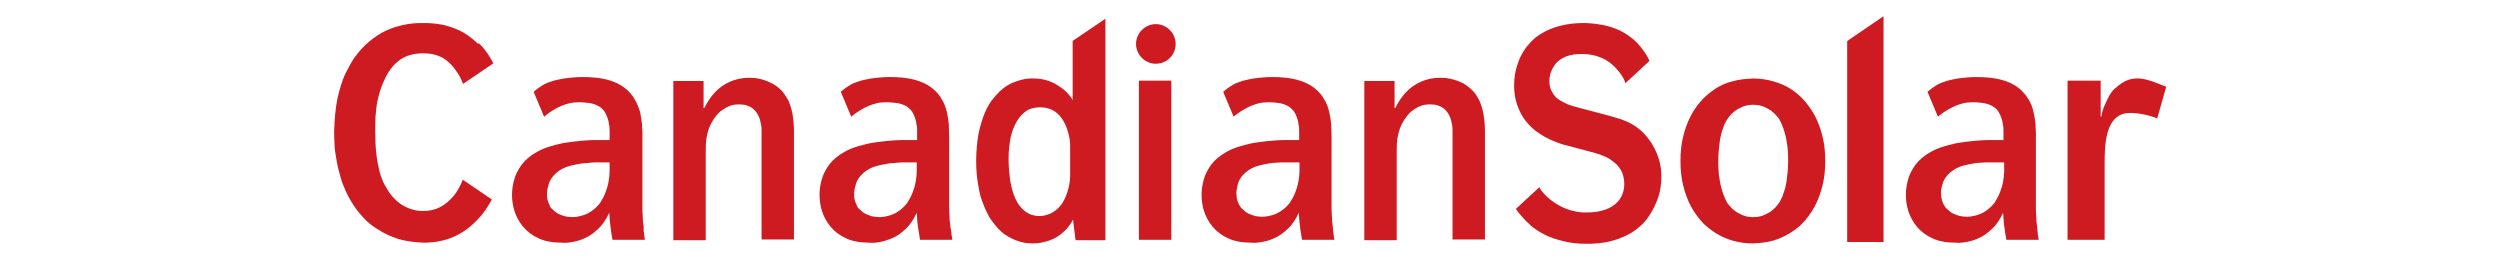 <?xml version="1.0" encoding="UTF-8"?>
<svg xmlns="http://www.w3.org/2000/svg" id="Layer" version="1.1" viewBox="0 0 694.3 72">
  <defs>
    <style>
      .cls-1 {
        fill: #ce1a21;
      }

      .cls-1, .cls-2 {
        stroke-width: 0px;
      }

      .cls-2 {
        fill: none;
      }
    </style>
  </defs>
  <path class="cls-1" d="M136.8,17.8h0s0,0,0,0c0,0,0,0,0,0ZM132.8,12.2c-1.7-1.6-3.4-2.9-5.1-3.7-1.8-.8-3.5-1.4-5.2-1.7-1.7-.3-3.3-.4-4.8-.4-1.1,0-2.4,0-3.8.2-1.4.2-2.8.5-4.4,1-1.5.5-3.1,1.2-4.6,2.2-1.6,1-3.1,2.3-4.6,3.9-.5.5-1.2,1.4-2,2.5-.8,1.2-1.6,2.7-2.5,4.5-.8,1.8-1.5,4.1-2.1,6.7-.5,2.6-.8,5.6-.9,9,0,.9,0,2.1.1,3.5,0,1.4.3,3.1.6,4.8.3,1.8.8,3.6,1.4,5.6.7,1.9,1.5,3.8,2.6,5.6.9,1.5,1.9,2.9,3.2,4.3,1.2,1.4,2.7,2.6,4.4,3.6,1.7,1.1,3.5,1.9,5.6,2.6,2.1.6,4.5.9,7.1,1,1.7,0,3.4-.2,5.1-.6,1.7-.4,3.3-1,5-2,1.6-.9,3.2-2.2,4.7-3.8,1.1-1.1,2.1-2.4,3-3.9.3-.5.7-1.1,1-1.7l-8.1-5.5c0,.2-.2.4-.2.6-.7,1.5-1.4,2.8-2.3,3.9-1.2,1.4-2.5,2.5-3.9,3.2-1.4.7-3,1-4.6,1-1.5,0-2.9-.3-4.1-.8-1.2-.5-2.2-1.1-3.1-1.9-.9-.8-1.7-1.7-2.3-2.6-.6-1-1.2-1.9-1.6-2.8-.4-.9-.8-2-1.1-3.3-.3-1.3-.6-2.8-.8-4.6-.2-1.8-.3-3.9-.3-6.4,0-1.7,0-3.3.2-5,.1-1.6.4-3.2.8-4.7.4-1.5.9-3,1.6-4.4,1.1-2.5,2.6-4.3,4.3-5.5,1.7-1.2,3.9-1.8,6.4-1.8,2.1,0,3.9.4,5.5,1.3,1.5.9,2.9,2.3,4.1,4.2.6.9,1.1,1.9,1.5,3l8.4-5.7c-.3-.6-.6-1.2-1-1.8-.9-1.5-1.9-2.7-3-3.8ZM218.8,27.7c-.5-1-1.1-1.8-1.6-2.4-.8-.8-1.6-1.5-2.7-2.1-1-.5-2-.9-3.1-1.2-1.1-.3-2.2-.4-3.3-.4-2,0-3.8.4-5.4,1.1-1.6.7-3,1.7-4.2,3-1.2,1.3-2.1,2.7-2.9,4.3h-.2v-7.5h-8.4v44.2h9,0v-24.6c0-1.2,0-2.4.2-3.7.2-1.2.5-2.4,1-3.5.5-1.1,1.2-2.2,2.1-3.2.4-.5.9-.9,1.5-1.3.6-.4,1.2-.7,1.9-1,.7-.3,1.6-.4,2.5-.4.4,0,.9,0,1.5.1.6.1,1.1.3,1.7.6.6.3,1.1.8,1.6,1.4.5.7.9,1.5,1.1,2.3.2.8.4,1.7.4,2.6,0,.9,0,1.8,0,2.7v27.8h9v-30c0-2-.2-3.8-.5-5.3-.3-1.5-.8-2.8-1.3-3.8ZM298,11.3l9-6.1v61.5h-8.3l-.7-5.7c-.7,1.3-1.5,2.4-2.5,3.3-1.2,1.1-2.6,2-4.1,2.5-1.5.5-3,.8-4.5.8-1.2,0-2.4-.1-3.7-.5-1.3-.4-2.7-1-4-1.9-1.4-.9-2.6-2.3-3.9-4.1-.4-.5-.8-1.2-1.2-2.1-.5-.9-.9-2-1.4-3.3-.5-1.3-.8-2.9-1.1-4.7-.3-1.8-.5-3.9-.5-6.2,0-3,.3-5.7.7-7.9.5-2.2,1.1-4.2,1.8-5.8.7-1.6,1.5-2.9,2.4-3.9,1.6-2,3.3-3.4,5.2-4.2,1.9-.8,3.8-1.3,5.9-1.2,1.4,0,2.7.2,3.9.6,1.3.4,2.5,1.1,3.8,2,.7.5,1.3,1.1,1.8,1.6.5.6,1,1.2,1.3,1.8V11.3h0ZM297.2,48.7v-8.4c0-1.3-.3-2.7-.7-4-.4-1.3-.9-2.4-1.6-3.4-1.5-2.1-3.5-3.1-6-3.1-1.5,0-2.9.3-4,1.1-2.3,1.6-3.6,4.5-4.2,7.2-.4,2-.6,3.9-.6,5.9,0,2.3.2,4.2.4,5.8.3,1.8.7,3.7,1.5,5.4,1.3,2.8,3.5,4.8,6.7,4.8,2.6,0,5-1.5,6.4-3.7,1.3-2.1,2.1-5.1,2.1-7.6ZM316.3,66.6h9V22.4h-9v44.2ZM326.5,12.2c0,3.1-2.5,5.5-5.5,5.5s-5.5-2.5-5.5-5.5,2.5-5.5,5.5-5.5,5.5,2.5,5.5,5.5ZM370.2,63.6c.1,1.1.2,2.1.4,3h-9c-.2-.9-.3-2-.5-3.2-.2-1.3-.3-2.7-.4-4.3-.9,1.9-1.9,3.4-3.1,4.5-1.2,1.1-2.4,2-3.6,2.5-1.2.6-2.4.9-3.5,1.1s-2.1.3-2.9.2c-2.6,0-4.8-.4-6.5-1.2-1.8-.8-3.2-1.9-4.3-3.2-1.1-1.3-1.9-2.8-2.4-4.3-.5-1.6-.7-3.1-.7-4.6,0-1.4.2-2.8.6-4.2.4-1.5,1.1-2.8,2.1-4.2,1-1.3,2.4-2.5,4.2-3.5,1.2-.7,2.5-1.2,3.9-1.6,1.4-.4,2.9-.8,4.3-1,1.5-.2,2.9-.4,4.2-.5,1.3-.1,2.4-.2,3.4-.2h4.4v-1.6c0-.2,0-.6,0-1.1,0-.5,0-1-.2-1.7,0-.6-.2-1.2-.4-1.8-.2-.6-.5-1.2-.8-1.7-.6-.8-1.2-1.3-2-1.7-.8-.4-1.6-.6-2.4-.7-.8-.1-1.6-.2-2.3-.2-1.4,0-2.6.1-3.5.4h0c-2.3.6-4.8,2.1-6.6,3.6l-2.9-6.9c.8-.7,1.6-1.3,2.3-1.7.6-.4,1.4-.8,2.4-1.1,1-.4,2.2-.6,3.7-.9,1.5-.2,3.2-.4,5.2-.4,2.5,0,4.7.2,6.7.7,2,.5,3.7,1.3,5.1,2.4,1.1.9,2,1.9,2.6,3,.7,1.1,1.1,2.2,1.4,3.4.3,1.2.5,2.4.6,3.7,0,1.2.1,2.5.1,3.7v18.7c0,1,0,2,.1,3.2,0,1.1.2,2.2.3,3.3ZM360.7,45.1h0s-4.1,0-4.1,0c-.6,0-1.4,0-2.4.1-.9,0-1.9.2-2.9.4-1,.2-1.9.4-2.7.7-1.5.6-2.6,1.4-3.4,2.3-.8.9-1.3,1.8-1.5,2.8s-.4,1.8-.3,2.6c0,.7.1,1.3.3,1.9.2.5.4,1,.7,1.4.2.4.5.6.7.8.5.5,1,.9,1.6,1.2.6.3,1.2.5,1.9.7.7.1,1.3.2,1.9.2,1,0,2-.2,3-.5,1-.3,1.9-.8,2.7-1.4.8-.6,1.5-1.3,2.1-2.1.5-.8,1-1.7,1.4-2.7.4-1,.7-2,.9-3.1.2-1.1.3-2.1.3-3v-2.2ZM410.7,27.7c-.5-1-1-1.8-1.6-2.4-.8-.8-1.6-1.5-2.6-2.1-1-.5-2-.9-3.2-1.2-1.1-.3-2.2-.4-3.3-.4-2,0-3.8.4-5.4,1.1-1.6.7-3,1.7-4.2,3-1.2,1.3-2.1,2.7-2.9,4.3h-.2v-7.5h-8.4v44.2h9v-24.6c0-1.2,0-2.4.2-3.7.2-1.2.5-2.4,1-3.5.5-1.1,1.2-2.2,2.1-3.2.4-.5.9-.9,1.5-1.3.5-.4,1.2-.7,1.9-1,.7-.3,1.6-.4,2.5-.4.5,0,.9,0,1.5.1.6.1,1.1.3,1.7.6.6.3,1.1.8,1.6,1.4.5.7.9,1.5,1.1,2.3.2.8.4,1.7.4,2.6,0,.9,0,1.8,0,2.7v27.8h9v-30c0-2-.2-3.8-.5-5.3-.3-1.5-.8-2.8-1.3-3.8ZM458.7,39.8c-.8-1.2-1.7-2.3-2.6-3.2-1.1-1-2.2-1.8-3.4-2.4-1.2-.6-2.4-1.1-3.6-1.4-1.2-.4-2.4-.7-3.5-1l-7.2-1.9c-.7-.2-1.5-.4-2.4-.7-.9-.3-1.8-.8-2.7-1.3-.9-.5-1.6-1.2-2.1-2.1-.6-.9-.9-1.9-.9-3.2,0-.8.1-1.7.4-2.5.3-.9.8-1.7,1.4-2.5.7-.8,1.6-1.4,2.8-1.9,1.2-.5,2.7-.7,4.4-.7,1.6,0,3.1.2,4.5.7,1.5.5,2.8,1.2,3.9,2.2,1.4,1.2,3.3,3.5,3.7,5.2l1.3-1.2,5.4-5h0c-.5-1.1-1.1-2.1-1.8-3-.8-1.1-1.6-2-2.6-2.9-1.2-1-2.5-1.9-4-2.6-1.5-.7-3.1-1.2-4.8-1.5-1.7-.3-3.4-.5-5-.5s-3.3.1-4.9.4c-1.6.3-3.1.7-4.5,1.3-1.4.6-2.7,1.3-3.9,2.2-1.1.9-2.1,2-3,3.2-.9,1.3-1.7,2.8-2.2,4.5-.6,1.7-.9,3.6-.9,5.8,0,1.9.3,3.7.8,5.2.5,1.5,1.2,2.8,1.9,3.9.8,1.1,1.6,2,2.4,2.7.7.7,1.5,1.2,2.4,1.8.8.5,1.7,1,2.6,1.4.9.4,1.7.7,2.5,1,.8.3,1.5.5,2.1.6l7.8,2.1c1.7.5,3,1,4.1,1.7,1,.7,1.9,1.4,2.5,2.2.6.8,1,1.6,1.2,2.4.2.8.3,1.5.3,2.2,0,.8-.1,1.7-.4,2.6-.3.9-.8,1.8-1.6,2.6-.8.8-1.8,1.5-3.2,2-1.4.5-3.1.8-5.3.8-.8,0-1.7,0-2.7-.2-1-.2-1.9-.4-2.9-.8-2.7-1-6.2-3.5-7.5-6l-6.5,6c.4.6.8,1.2,1.3,1.7.9,1.1,1.9,2.1,2.9,3,1.1.9,2.4,1.8,3.9,2.5,1.5.8,3.2,1.3,5.2,1.8,1.9.5,4.1.7,6.5.7,1.6,0,3.2-.1,5-.4,1.7-.3,3.4-.8,5-1.5,1.6-.7,3.2-1.6,4.5-2.8,1.2-1,2.2-2.2,3.1-3.7.9-1.4,1.6-3,2.2-4.7.5-1.7.8-3.5.8-5.4,0-1.8-.2-3.4-.7-5-.5-1.6-1.1-2.9-1.9-4.2ZM506.2,38.1c.5,2.1.7,4.3.7,6.6s-.2,4.5-.7,6.6c-.5,2.1-1.2,4.1-2.2,6-1,1.8-2.2,3.5-3.6,4.9-1,1-2.1,1.8-3.4,2.6-1.3.8-2.8,1.5-4.5,2-1.7.5-3.6.7-5.7.8-2.1,0-4-.3-5.7-.8-1.7-.5-3.2-1.2-4.5-2-1.3-.8-2.4-1.7-3.4-2.6-1.4-1.4-2.6-3.1-3.6-4.9-1-1.9-1.7-3.9-2.2-6-.5-2.1-.7-4.3-.7-6.6s.2-4.5.7-6.6c.5-2.1,1.2-4.1,2.2-6,1-1.9,2.2-3.5,3.6-4.9,1-1,2.1-1.8,3.4-2.7,1.3-.8,2.8-1.5,4.5-1.9,1.7-.5,3.6-.7,5.7-.8,2.1,0,4,.3,5.7.8s3.2,1.1,4.5,1.9c1.3.8,2.4,1.7,3.4,2.7,1.4,1.4,2.6,3.1,3.6,4.9,1,1.9,1.7,3.9,2.2,6ZM496.6,44.7c0-2-.1-3.8-.4-5.3-.2-1.5-.6-2.7-.9-3.7-.4-1-.7-1.8-1-2.3-.3-.6-.6-.9-.8-1.1-.3-.4-.7-.8-1.3-1.3-.6-.5-1.3-.9-2.2-1.3-.9-.4-1.9-.6-3.1-.6-1.2,0-2.2.2-3.1.6-.9.4-1.6.8-2.2,1.3-.6.5-1,.9-1.3,1.3-.2.2-.4.6-.8,1.1-.3.5-.7,1.3-1,2.3-.4,1-.7,2.2-.9,3.7-.2,1.5-.4,3.2-.4,5.3,0,2,.1,3.8.4,5.3.2,1.5.6,2.7.9,3.7.4,1,.7,1.8,1,2.3.3.6.6.9.8,1.1.3.4.7.8,1.3,1.3.6.5,1.3.9,2.2,1.3.9.4,1.9.6,3.1.6,1.2,0,2.2-.2,3.1-.6.9-.4,1.6-.8,2.2-1.3.6-.5,1-.9,1.3-1.3.2-.2.4-.6.8-1.1.3-.6.7-1.3,1-2.3.4-1,.7-2.2.9-3.7.2-1.5.4-3.2.4-5.3ZM513,67.2h10.1V4.5l-10.1,6.9v55.8ZM587.4,24.5c-1.4,1.3-2.1,3-2.7,4.3-.6,1.3-1,2.5-1.1,3.6h-.2v-10h-9.2v44.2h10.3v-21.2c0-4.5,0-13.5,6.4-14,2.1-.2,6,.5,8.2,1.5l2.5-8.8c-5.1-2-9.3-4.2-14.1.4ZM264.1,63.6c.1,1.1.2,2.1.4,3h-9c-.1-.9-.3-2-.5-3.2s-.3-2.7-.4-4.3c-.9,1.9-1.9,3.4-3.1,4.5-1.2,1.1-2.4,2-3.6,2.5s-2.4.9-3.5,1.1c-1.1.2-2.1.3-2.9.2-2.6,0-4.8-.4-6.5-1.2-1.8-.8-3.2-1.9-4.3-3.2-1.1-1.3-1.9-2.8-2.4-4.3-.5-1.6-.7-3.1-.7-4.6,0-1.4.2-2.8.6-4.2.4-1.5,1.1-2.8,2.1-4.2,1-1.3,2.4-2.5,4.2-3.5,1.2-.7,2.5-1.2,3.9-1.6,1.4-.4,2.9-.8,4.3-1,1.5-.2,2.9-.4,4.2-.5,1.3-.1,2.4-.2,3.4-.2h4.4v-1.6c0-.2,0-.6,0-1.1,0-.5,0-1-.2-1.7,0-.6-.2-1.2-.4-1.8-.2-.6-.5-1.2-.8-1.7-.6-.8-1.2-1.3-2-1.7-.8-.4-1.6-.6-2.4-.7-.8-.1-1.6-.2-2.4-.2-1.4,0-2.6.1-3.5.4h0c-2.3.6-4.8,2.1-6.6,3.6l-2.9-6.9c.8-.7,1.6-1.3,2.3-1.7.6-.4,1.4-.8,2.4-1.1,1-.4,2.2-.6,3.7-.9,1.4-.2,3.2-.4,5.2-.4,2.5,0,4.7.2,6.7.7,2,.5,3.7,1.3,5.1,2.4,1.1.9,2,1.9,2.6,3,.7,1.1,1.1,2.2,1.4,3.4.3,1.2.5,2.4.6,3.7,0,1.2.1,2.5.1,3.7v18.7c0,1,0,2,.1,3.2,0,1.1.2,2.2.3,3.3ZM254.6,45.1h-4.1c-.6,0-1.4.1-2.4.2-.9,0-1.9.2-2.9.4-1,.2-1.9.4-2.7.7-1.5.6-2.6,1.4-3.4,2.3-.8.9-1.3,1.8-1.5,2.8-.3,1-.4,1.8-.4,2.6,0,.7.1,1.3.3,1.9.2.5.4,1,.6,1.4.2.4.5.6.7.8.5.5,1,.9,1.6,1.2.6.3,1.2.5,1.9.7.7.1,1.3.2,1.9.2,1,0,2-.2,3-.5,1-.3,1.9-.8,2.7-1.4.8-.6,1.5-1.3,2.1-2.1.5-.8,1-1.7,1.4-2.7.4-1,.7-2,.9-3.1.2-1.1.3-2.1.3-3v-2.2h0ZM178.7,63.6c.1,1.1.3,2.1.4,3h-9c-.2-.9-.3-2-.5-3.2-.2-1.3-.3-2.7-.4-4.3-.9,1.9-1.9,3.4-3.1,4.5-1.2,1.1-2.4,2-3.6,2.5-1.2.6-2.4.9-3.5,1.1-1.1.2-2.1.3-2.9.2-2.6,0-4.8-.4-6.5-1.2-1.8-.8-3.2-1.9-4.3-3.2-1.1-1.3-1.9-2.8-2.4-4.3-.5-1.6-.7-3.1-.7-4.6,0-1.4.2-2.8.6-4.2.4-1.5,1.1-2.8,2.1-4.2,1-1.3,2.4-2.5,4.2-3.5,1.2-.7,2.5-1.2,3.9-1.6,1.4-.4,2.9-.8,4.3-1,1.5-.2,2.8-.4,4.2-.5,1.3-.1,2.4-.2,3.4-.2h4.4v-1.6c0-.2,0-.6,0-1.1,0-.5,0-1-.2-1.7,0-.6-.2-1.2-.4-1.8-.2-.6-.5-1.2-.8-1.7-.5-.8-1.2-1.3-2-1.7-.8-.4-1.6-.6-2.4-.7-.8-.1-1.6-.2-2.3-.2-1.4,0-2.6.1-3.5.4h0c-2.4.6-4.8,2.1-6.6,3.6l-2.9-6.9c.8-.7,1.6-1.3,2.3-1.7.6-.4,1.4-.8,2.4-1.1,1-.4,2.2-.6,3.7-.9,1.5-.2,3.2-.4,5.2-.4,2.5,0,4.7.2,6.7.7,2,.5,3.7,1.3,5.1,2.4,1.1.9,2,1.9,2.6,3,.7,1.1,1.1,2.2,1.5,3.4.3,1.2.5,2.4.6,3.7,0,1.2.2,2.5.1,3.7v18.7c0,1,0,2,.1,3.2,0,1.1.2,2.2.3,3.3ZM169.3,45.1h-4.1c-.6,0-1.4.1-2.4.2-.9,0-1.9.2-2.9.4-1,.2-1.9.4-2.7.7-1.5.6-2.6,1.4-3.4,2.3-.8.9-1.3,1.8-1.5,2.8-.3,1-.4,1.8-.4,2.6,0,.7.1,1.3.3,1.9.2.5.4,1,.6,1.4.2.4.5.6.7.8.5.5,1,.9,1.6,1.2.6.3,1.2.5,1.9.7.7.1,1.3.2,1.9.2,1,0,2-.2,3-.5,1-.3,1.9-.8,2.7-1.4.8-.6,1.5-1.3,2.1-2.1.5-.8,1-1.7,1.4-2.7.4-1,.7-2,.9-3.1.2-1.1.3-2.1.3-3v-2.2h0ZM565.8,63.6c.1,1.1.2,2.1.4,3h-9c-.2-.9-.3-2-.5-3.2s-.3-2.7-.4-4.3c-.9,1.9-1.9,3.4-3.1,4.5-1.2,1.1-2.4,2-3.6,2.5-1.2.6-2.4.9-3.5,1.1-1.1.2-2.1.3-2.9.2-2.6,0-4.8-.4-6.5-1.2-1.8-.8-3.2-1.9-4.3-3.2-1.1-1.3-1.9-2.8-2.4-4.3-.5-1.6-.7-3.1-.7-4.6,0-1.4.2-2.8.6-4.2.4-1.5,1.1-2.8,2.1-4.2,1-1.3,2.4-2.5,4.2-3.5,1.2-.7,2.5-1.2,3.9-1.6,1.4-.4,2.9-.8,4.3-1,1.5-.2,2.8-.4,4.2-.5,1.3-.1,2.4-.2,3.4-.2h4.4v-1.6c0-.2,0-.6,0-1.1,0-.5,0-1-.2-1.7,0-.6-.2-1.2-.4-1.8-.2-.6-.5-1.2-.8-1.7-.5-.8-1.2-1.3-2-1.7-.8-.4-1.6-.6-2.4-.7-.8-.1-1.6-.2-2.3-.2-1.4,0-2.6.1-3.5.4h0c-2.3.6-4.8,2.1-6.6,3.6l-2.9-6.9c.8-.7,1.6-1.3,2.3-1.7.6-.4,1.4-.8,2.4-1.1,1-.4,2.2-.6,3.7-.9,1.5-.2,3.2-.4,5.2-.4,2.5,0,4.7.2,6.7.7,2,.5,3.7,1.3,5.1,2.4,1.1.9,1.9,1.9,2.6,3,.7,1.1,1.1,2.2,1.4,3.4.3,1.2.5,2.4.6,3.7,0,1.2.2,2.5.1,3.7v18.7c0,1,0,2,.1,3.2,0,1.1.2,2.2.3,3.3ZM556.4,45.1h0s-4.1,0-4.1,0c-.6,0-1.4,0-2.4.1-.9,0-1.9.2-2.9.4-1,.2-1.9.4-2.7.7-1.5.6-2.6,1.4-3.4,2.3-.8.9-1.3,1.8-1.5,2.8-.3,1-.4,1.8-.3,2.6,0,.7.1,1.3.3,1.9.2.5.4,1,.7,1.4.2.4.5.6.7.8.5.5,1,.9,1.6,1.2.6.3,1.2.5,1.9.7.7.1,1.3.2,1.9.2,1,0,2-.2,3-.5,1-.3,1.9-.8,2.7-1.4.8-.6,1.5-1.3,2.1-2.1.5-.8,1-1.7,1.4-2.7.4-1,.7-2,.9-3.1.2-1.1.3-2.1.3-3v-2.2Z"></path>
  <rect class="cls-2" width="694.3" height="72"></rect>
</svg>

